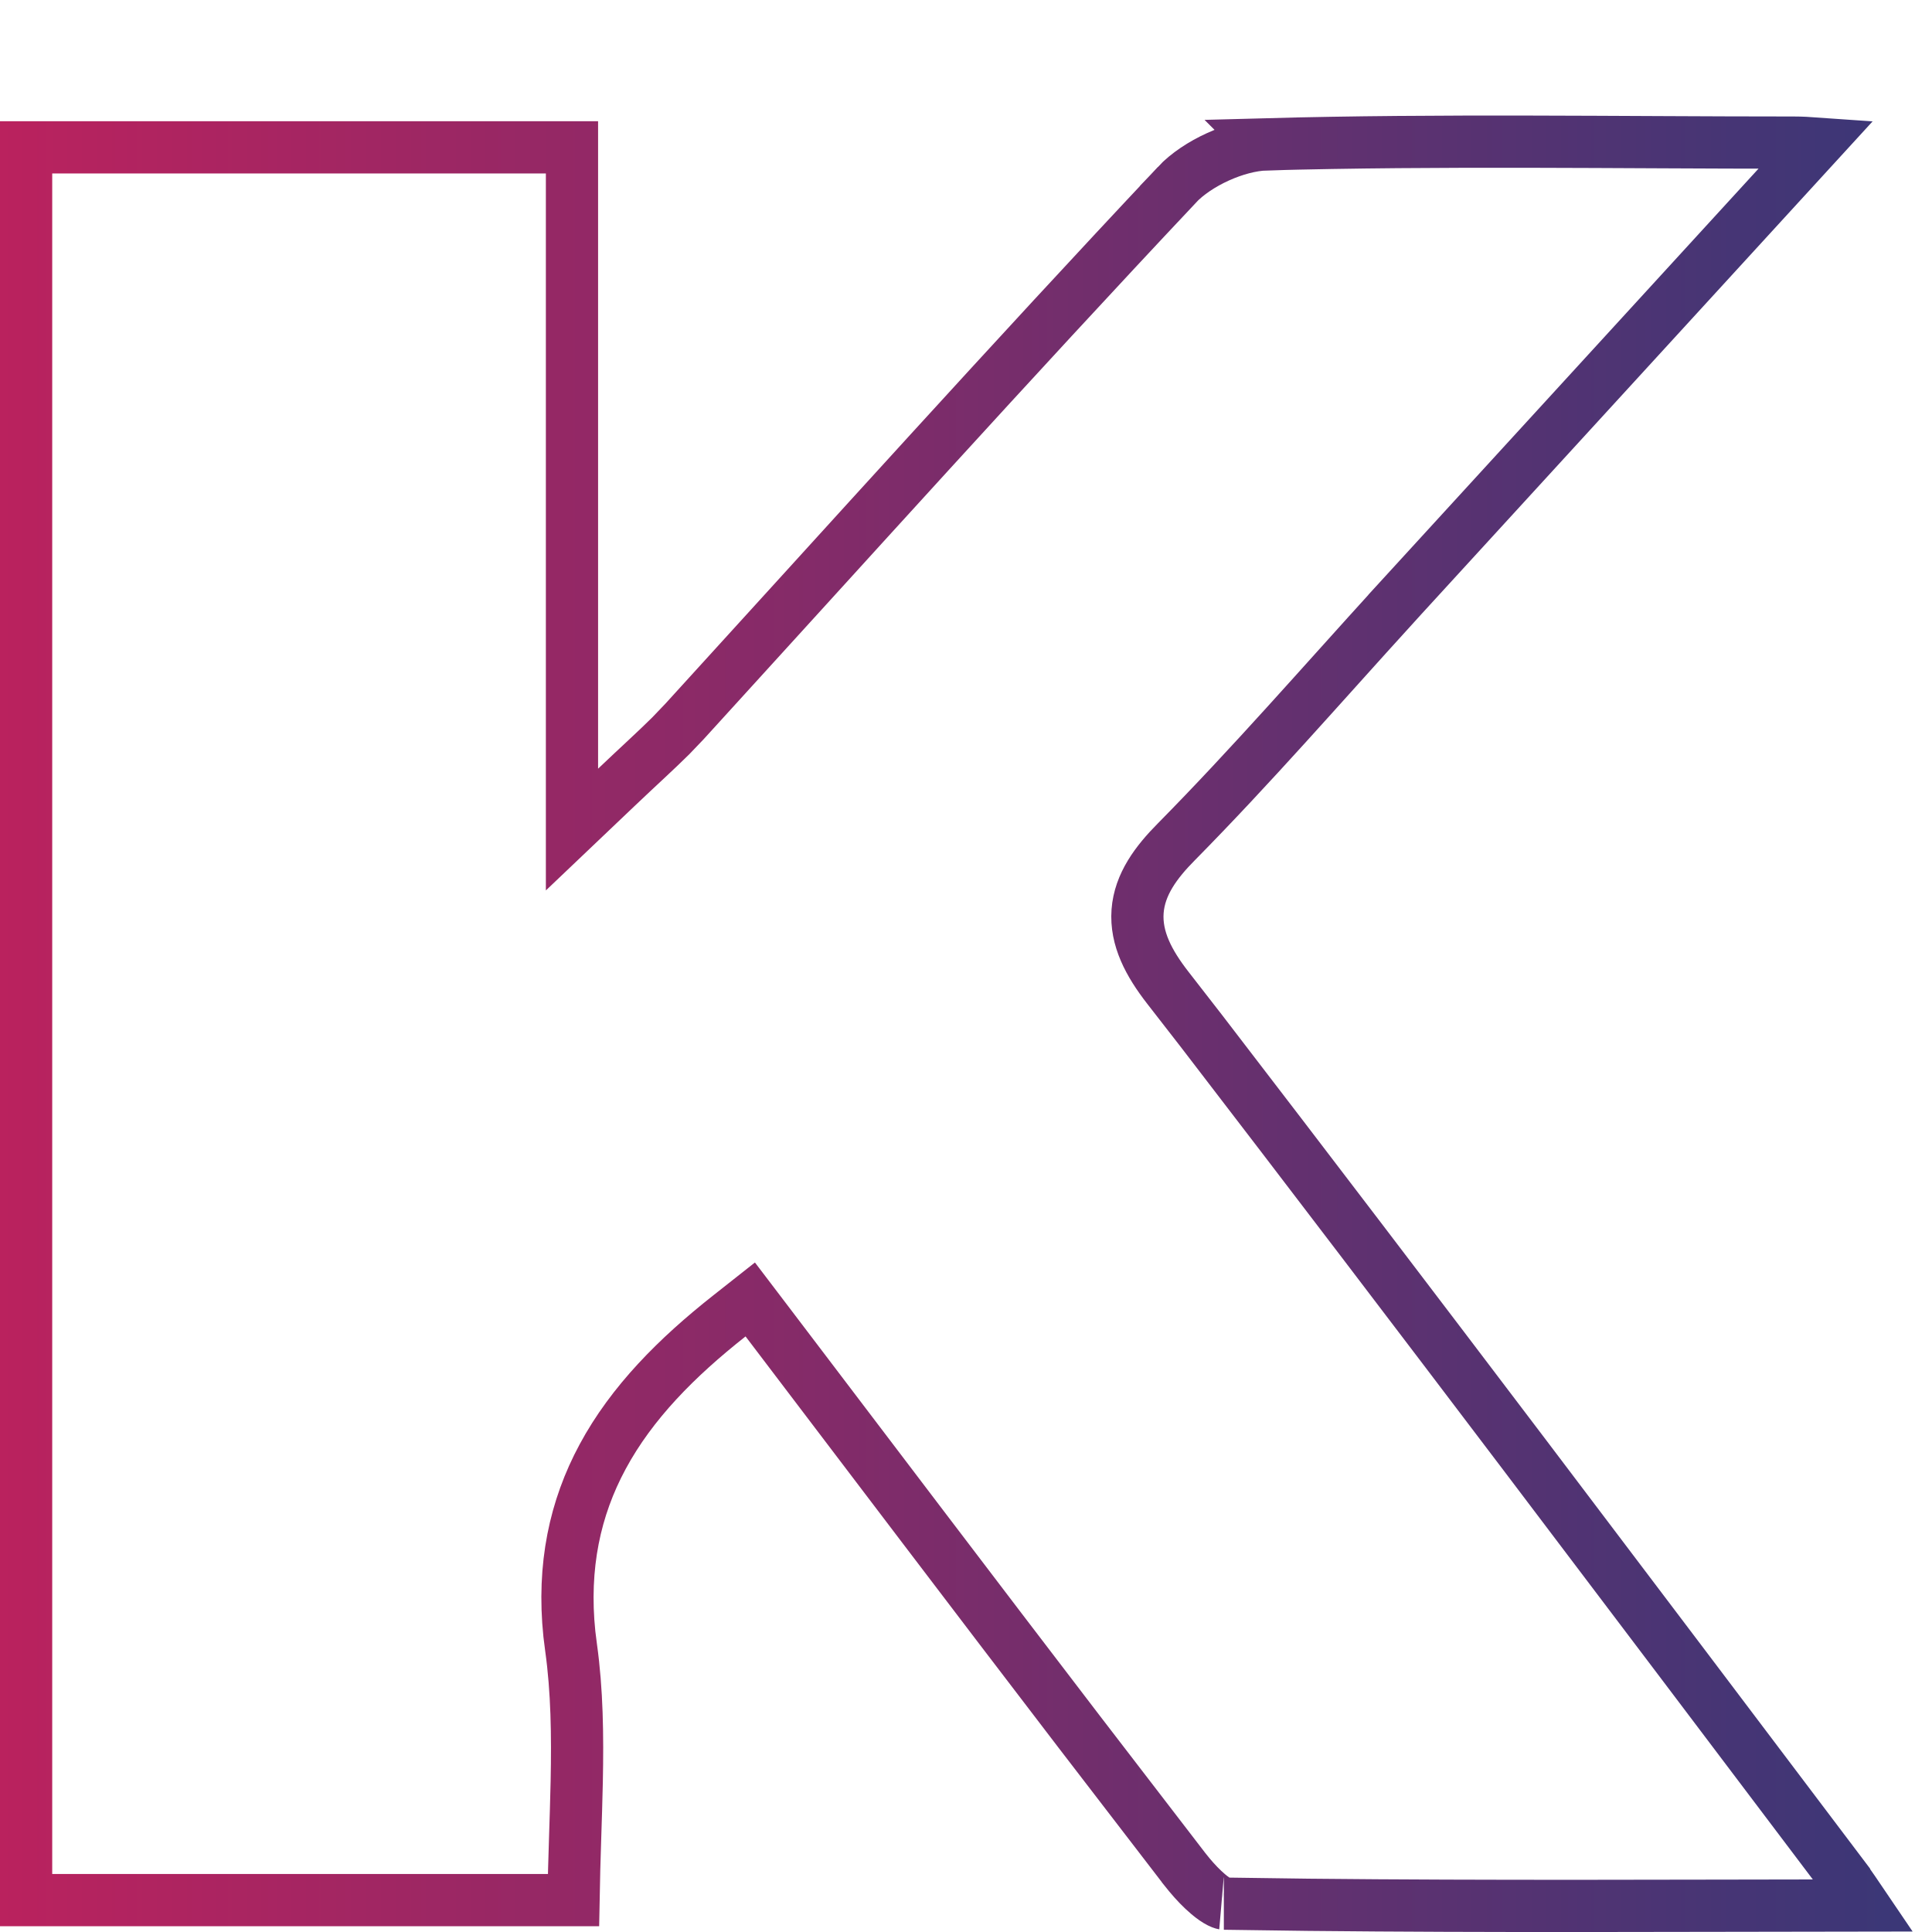 <svg width="37" height="37" viewBox="0 0 37 37" fill="none" xmlns="http://www.w3.org/2000/svg">
<path d="M34.352 2.731C34.498 2.731 34.639 2.739 34.795 2.75L26.706 11.584V11.585C25.307 13.121 23.968 14.662 22.531 16.119C22.141 16.512 21.825 16.935 21.786 17.452C21.748 17.974 22.001 18.448 22.365 18.916L23.009 19.745C27.145 25.128 31.224 30.54 35.315 35.955V35.956C35.441 36.129 35.557 36.3 35.687 36.492C32.044 36.496 28.541 36.515 25.062 36.479L23.445 36.457H23.438C23.442 36.457 23.418 36.457 23.357 36.427C23.297 36.397 23.223 36.347 23.14 36.277C23.014 36.171 22.889 36.039 22.779 35.907L22.675 35.778L22.674 35.776L20.666 33.163C18.663 30.547 16.674 27.92 14.676 25.291L14.368 24.886L13.969 25.201C12.962 25.995 12.099 26.861 11.541 27.898C11.012 28.88 10.77 29.991 10.904 31.292L10.937 31.555C11.052 32.38 11.063 33.23 11.045 34.121C11.03 34.841 10.996 35.613 10.983 36.389H0.5V2.822H10.954V15.887L11.8 15.082C12.231 14.672 12.563 14.373 12.844 14.094L13.109 13.817C16.246 10.378 19.352 6.926 22.539 3.54L22.538 3.539C22.931 3.122 23.679 2.783 24.245 2.765L24.244 2.764C27.598 2.673 30.967 2.731 34.352 2.731Z" stroke="url(#paint0_linear_4016_5354)"/>
<defs>
<linearGradient id="paint0_linear_4016_5354" x1="0" y1="19.607" x2="36.625" y2="19.607" gradientUnits="userSpaceOnUse">
<stop stop-color="#BA225E"/>
<stop offset="1" stop-color="#3A3777"/>
</linearGradient>
</defs>
</svg>
